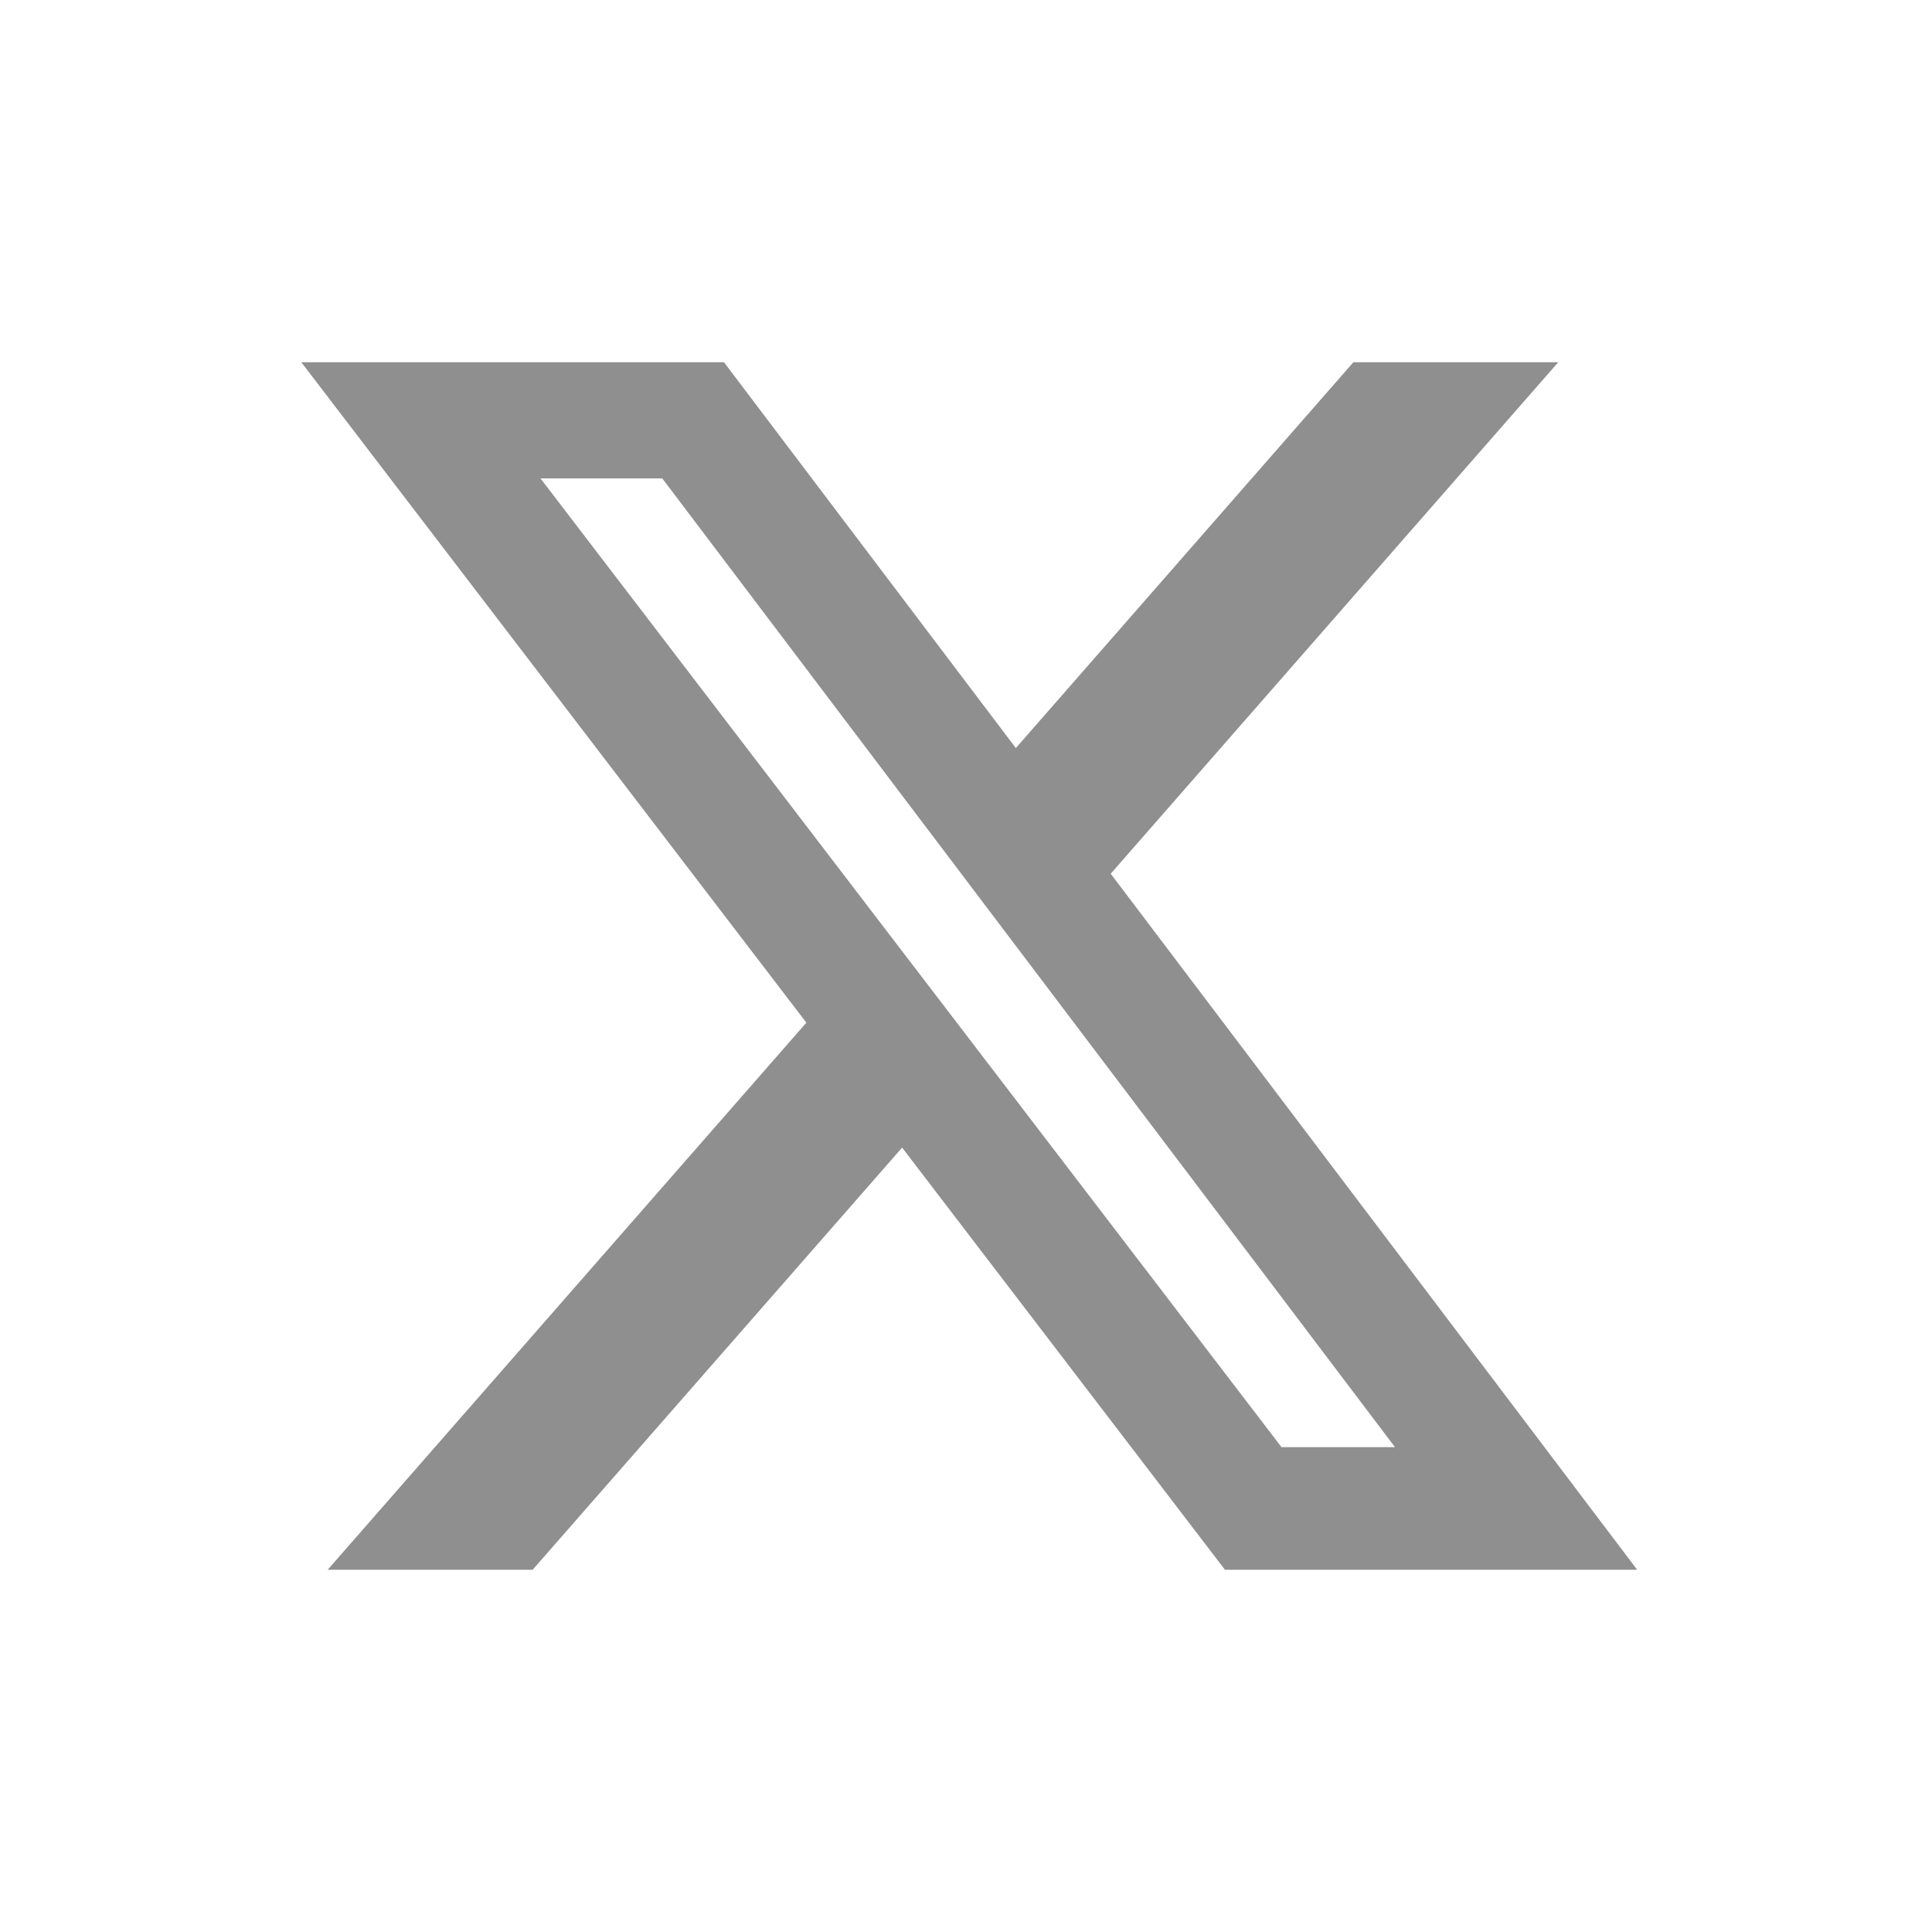 <svg width="30" height="30" viewBox="0 0 30 30" fill="none" xmlns="http://www.w3.org/2000/svg">
    <path d="M21.015 5.625H24.196L17.247 13.567L25.422 24.375H19.021L14.008 17.82L8.271 24.375H5.088L12.521 15.88L4.679 5.625H11.242L15.774 11.616L21.015 5.625ZM19.899 22.471H21.661L10.284 7.429H8.393L19.899 22.471Z" fill="#8F8F8F"/>
</svg>
